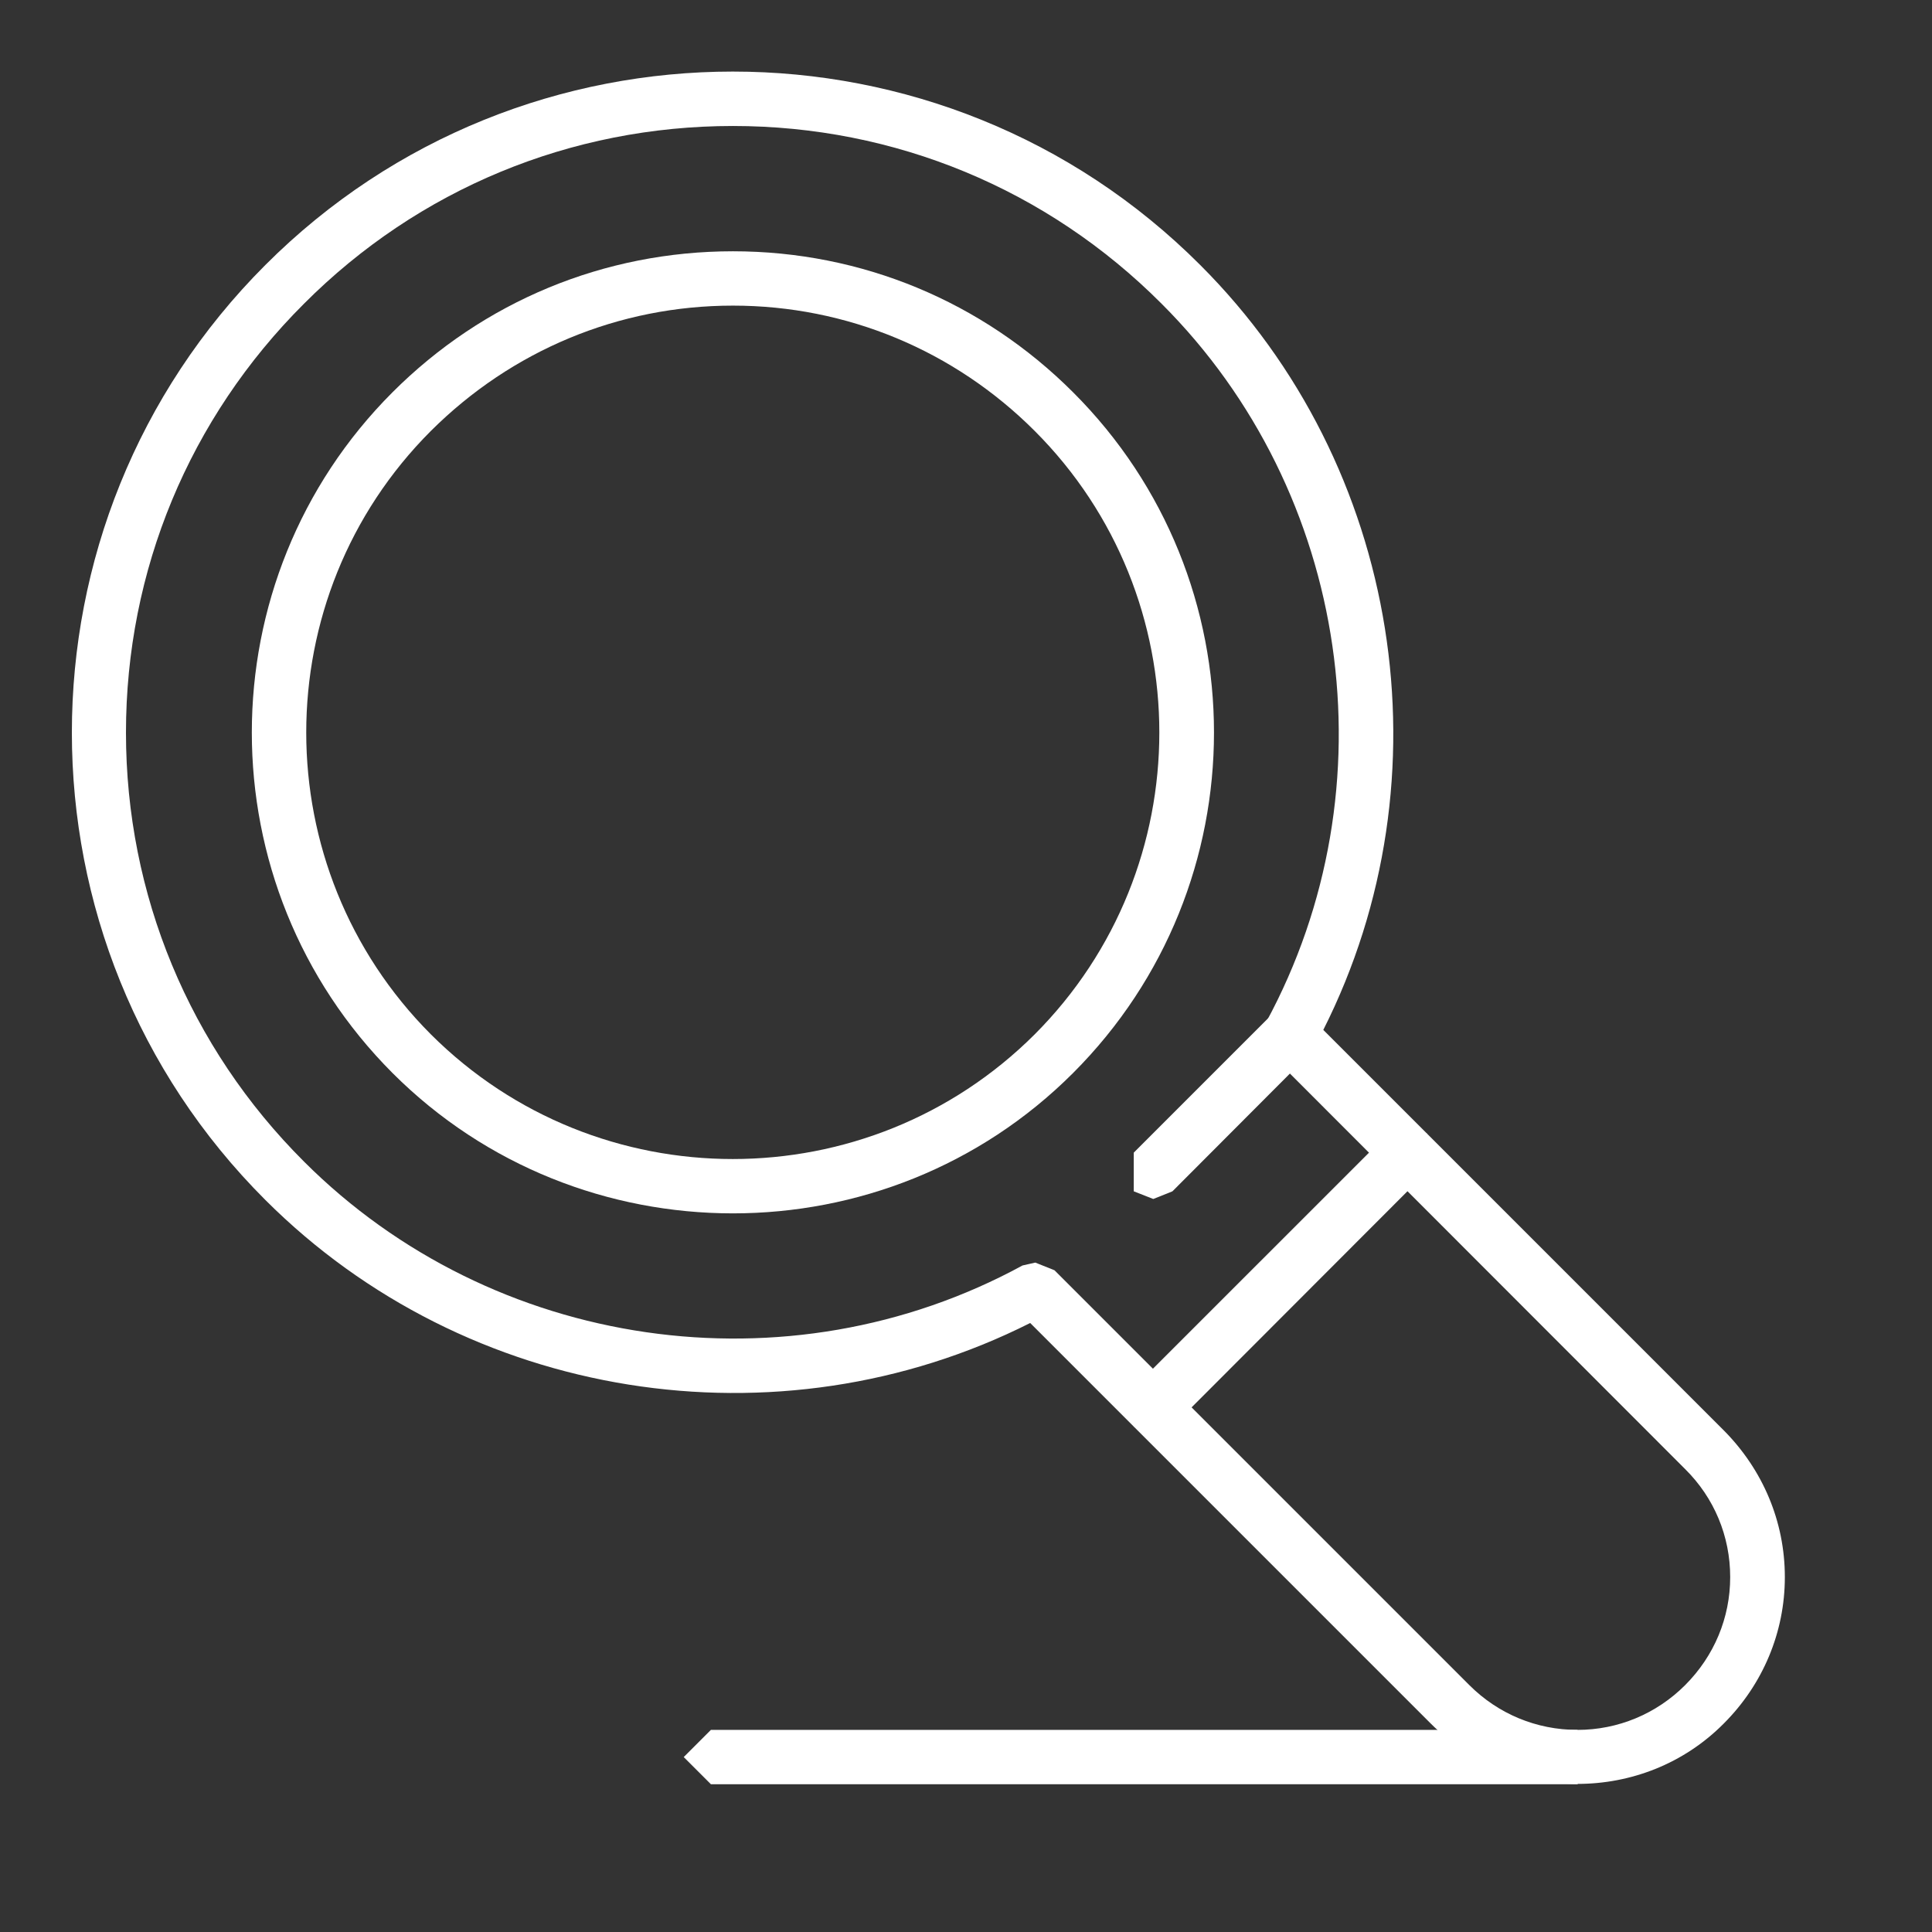 <?xml version="1.0" encoding="UTF-8" standalone="no"?>
<!DOCTYPE svg PUBLIC "-//W3C//DTD SVG 1.1//EN" "http://www.w3.org/Graphics/SVG/1.1/DTD/svg11.dtd">
<svg width="100%" height="100%" viewBox="0 0 50 50" version="1.1" xmlns="http://www.w3.org/2000/svg" xmlns:xlink="http://www.w3.org/1999/xlink" xml:space="preserve" xmlns:serif="http://www.serif.com/" style="fill-rule:evenodd;clip-rule:evenodd;stroke-linejoin:round;stroke-miterlimit:2;">
    <rect x="0" y="0" width="50" height="50" fill="#333333" stroke="none"/>
    <g>
        <g transform="matrix(8.272,0,0,8.272,-755.15,-384.688)">
            <path d="M93.583,47.461C93.226,47.461 92.891,47.601 92.638,47.853C92.118,48.373 92.118,49.22 92.638,49.741C93.159,50.261 94.006,50.261 94.527,49.741C95.047,49.22 95.047,48.373 94.527,47.853C94.275,47.601 93.939,47.461 93.583,47.461ZM93.583,50.301C93.197,50.301 92.811,50.155 92.518,49.862C91.931,49.274 91.931,48.319 92.518,47.732C92.802,47.448 93.18,47.291 93.583,47.291C93.985,47.291 94.363,47.448 94.647,47.732C95.235,48.319 95.235,49.274 94.647,49.862C94.354,50.155 93.968,50.301 93.583,50.301Z" style="fill:white;fill-rule:nonzero;"/>
        </g>
        <g transform="matrix(8.272,0,0,8.272,-755.15,-384.688)">
            <path d="M94.529,50.455L94.589,50.479L95.887,51.777C95.977,51.867 96.097,51.917 96.225,51.917C96.352,51.917 96.472,51.867 96.562,51.777C96.653,51.686 96.703,51.566 96.703,51.439C96.703,51.311 96.653,51.191 96.562,51.101L95.265,49.803L95.251,49.703C95.649,48.969 95.515,48.045 94.924,47.455C94.566,47.096 94.089,46.899 93.583,46.899C93.076,46.899 92.599,47.096 92.241,47.455C91.882,47.813 91.684,48.29 91.684,48.797C91.684,49.303 91.882,49.781 92.241,50.139C92.831,50.729 93.755,50.864 94.489,50.464L94.529,50.455ZM96.225,52.086C96.059,52.086 95.893,52.024 95.766,51.897L94.513,50.644C93.723,51.042 92.749,50.888 92.12,50.259C91.313,49.453 91.313,48.141 92.12,47.334C92.926,46.527 94.239,46.527 95.045,47.334C95.674,47.962 95.828,48.938 95.43,49.727L96.683,50.98C96.805,51.103 96.874,51.265 96.874,51.439C96.874,51.612 96.805,51.775 96.683,51.897C96.557,52.024 96.391,52.086 96.225,52.086Z" style="fill:white;fill-rule:nonzero;"/>
        </g>
        <g transform="matrix(8.272,0,0,8.272,-755.15,-384.688)">
            <path d="M94.898,50.256L94.837,50.232L94.837,50.111L95.265,49.683L95.386,49.683L95.386,49.803L94.958,50.232L94.898,50.256Z" style="fill:white;fill-rule:nonzero;"/>
        </g>
        <g transform="matrix(8.272,0,0,8.272,-755.15,-384.688)">
            <path d="M94.898,50.993L94.837,50.968L94.837,50.847L95.633,50.051L95.754,50.051L95.754,50.171L94.958,50.968L94.898,50.993Z" style="fill:white;fill-rule:nonzero;"/>
        </g>
        <g transform="matrix(8.272,0,0,8.272,-755.15,-384.688)">
            <path d="M96.225,52.087L93.514,52.087L93.429,52.002L93.514,51.917L96.225,51.917L96.31,52.002L96.225,52.087Z" style="fill:white;fill-rule:nonzero;"/>
        </g>
    </g>
</svg>
